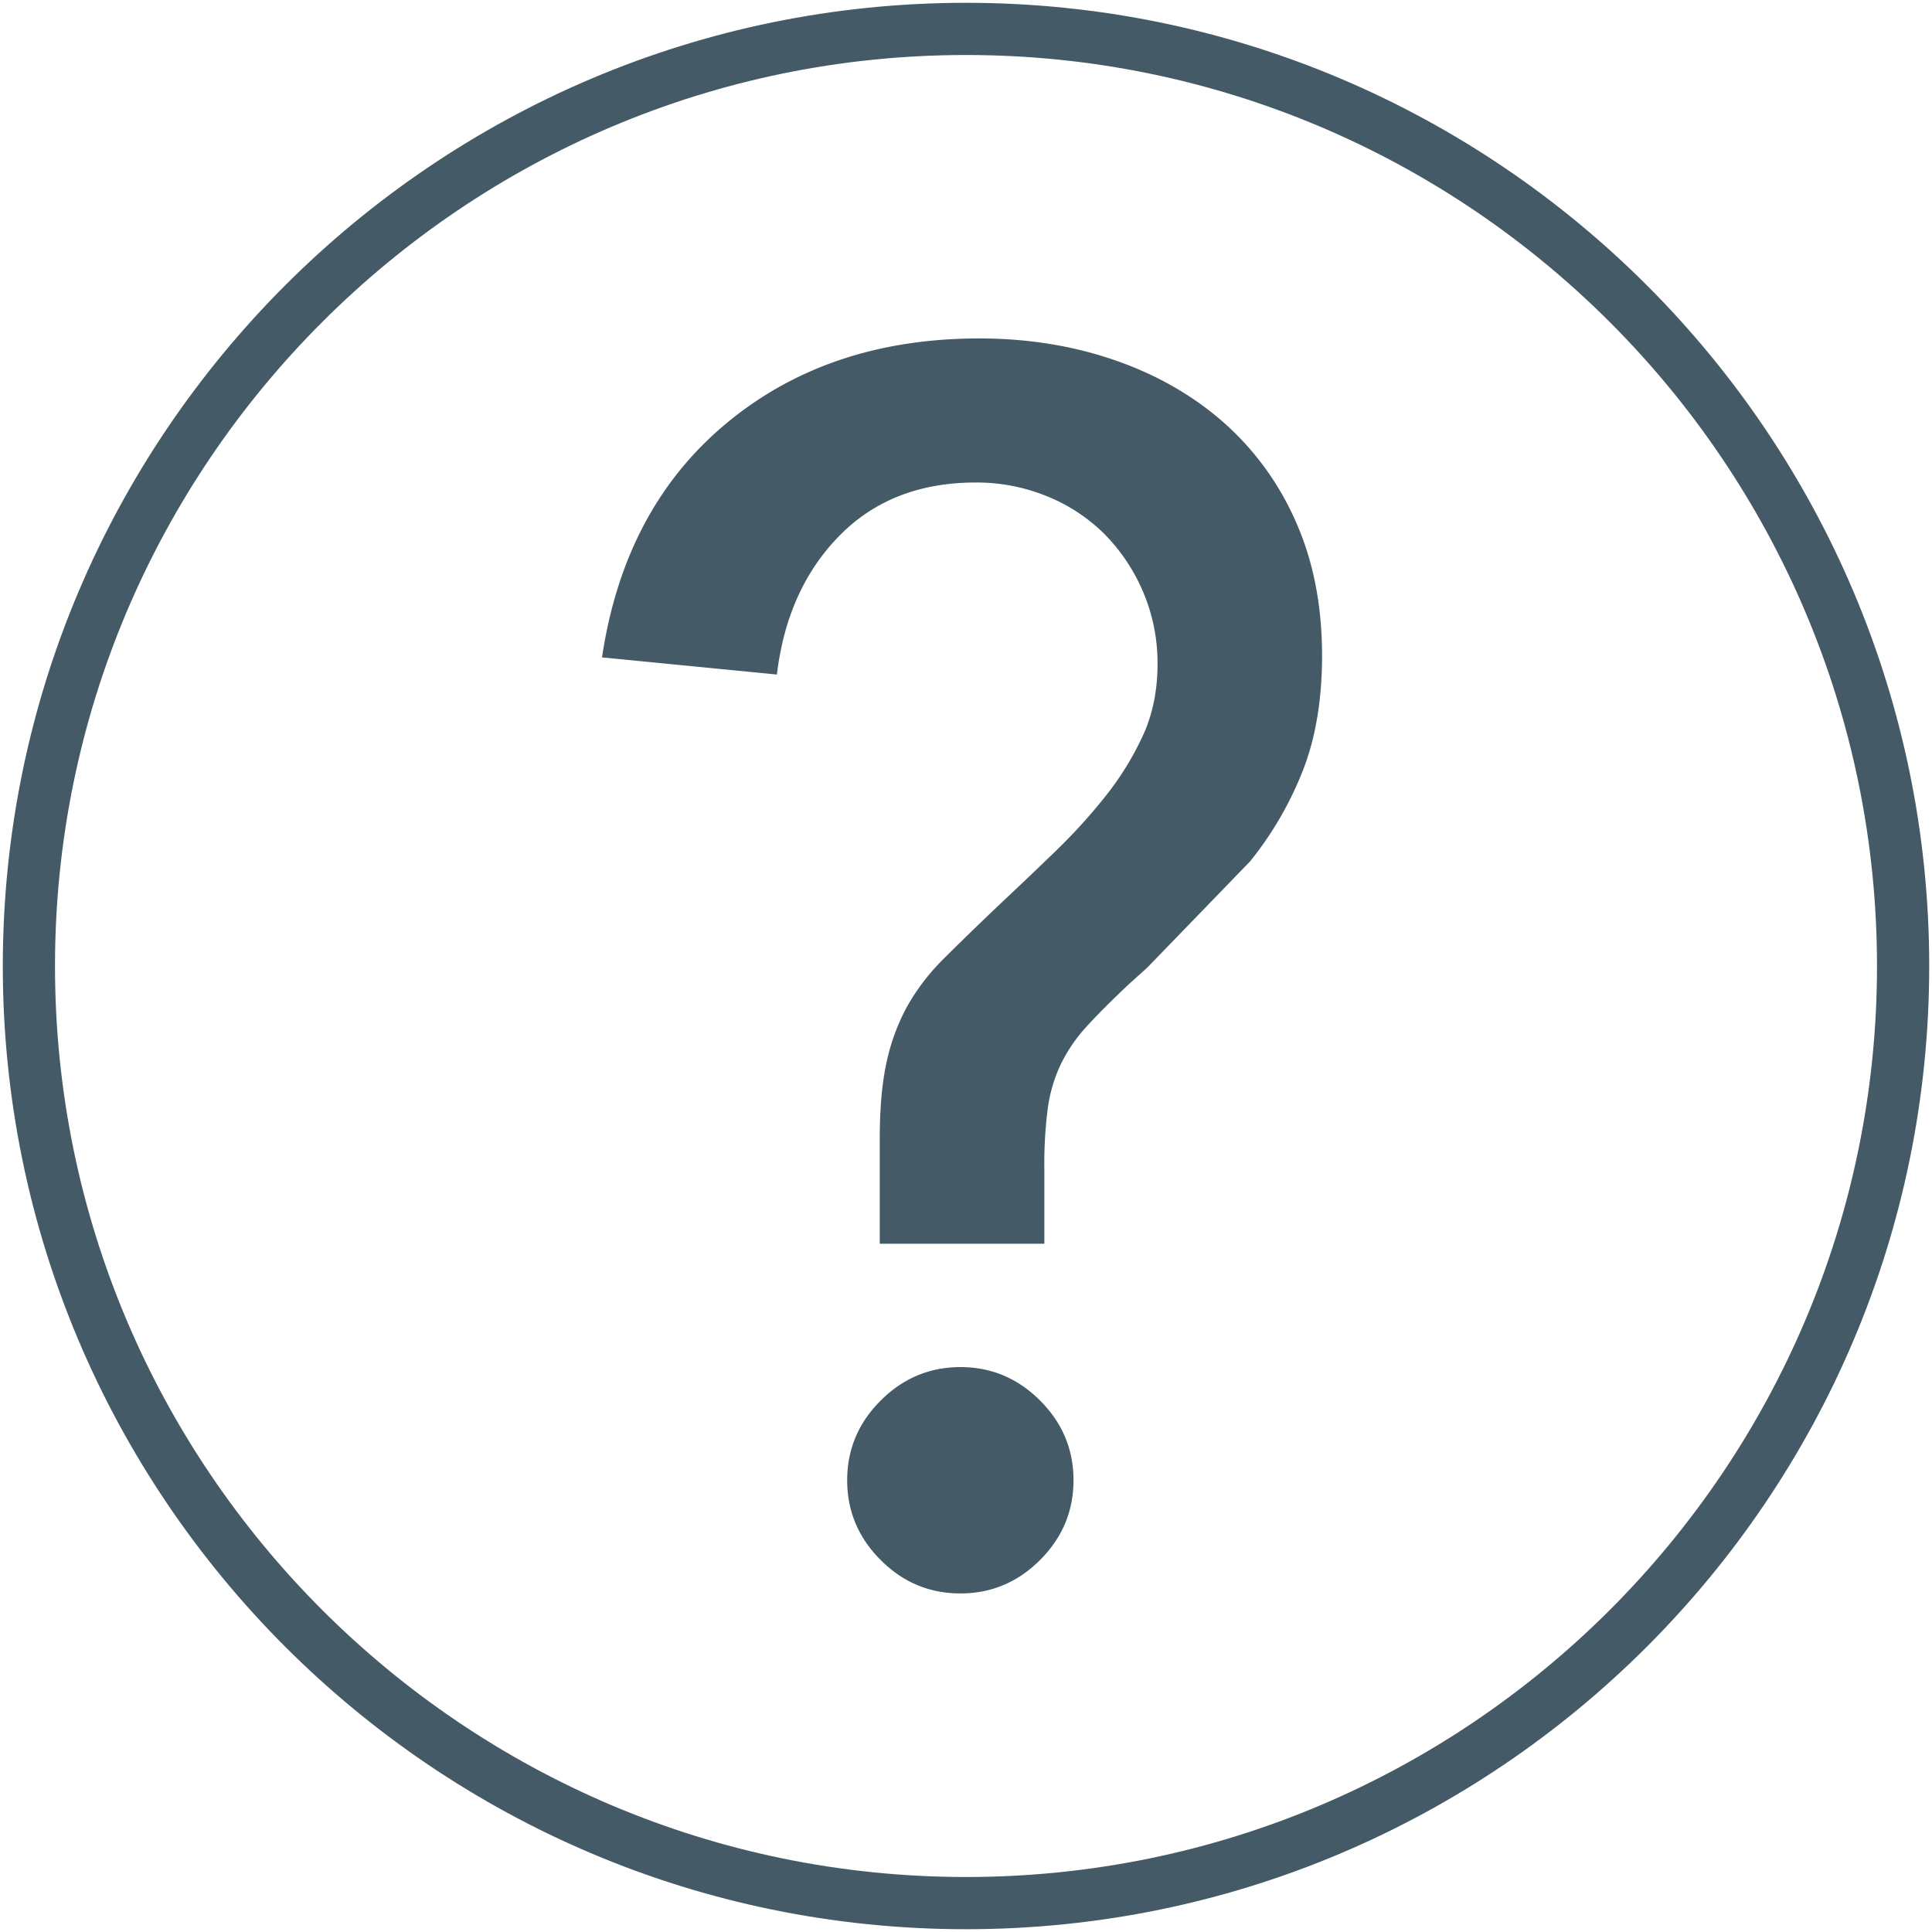 <svg id="Ebene_1" data-name="Ebene 1" xmlns="http://www.w3.org/2000/svg" viewBox="0 0 977.95 977.95"><defs><style>.cls-1{fill:#445a66;}</style></defs><path class="cls-1" d="M489,976.54C220.14,976.54,1.42,757.82,1.42,489S220.14,1.42,489,1.42,976.54,220.14,976.54,489,757.82,976.54,489,976.54Zm0-948.7C234.71,27.84,27.84,234.7,27.84,489S234.71,950.11,489,950.11,950.11,743.25,950.11,489,743.25,27.84,489,27.84Z"/><path class="cls-1" d="M445.32,629.56V576.62q0-23.43,3.47-39a104.71,104.71,0,0,1,10.41-28.21,109.69,109.69,0,0,1,18.67-24.29q11.72-11.71,29.07-28.21,13.88-13,27.77-26.46a282.76,282.76,0,0,0,25.16-27.78,150.62,150.62,0,0,0,18.67-30.37q7.35-16,7.38-36a91.6,91.6,0,0,0-7.38-36.88A93.66,93.66,0,0,0,559,270.27a87.93,87.93,0,0,0-29.07-19.09,94.2,94.2,0,0,0-36-6.94q-42.53,0-69,26.91t-31.68,70.29l-88.52-8.68Q316,257.27,367.65,214.31t128-43q36.45,0,68.12,10.84t55.11,31.24a144.12,144.12,0,0,1,36.89,50.34q13.43,29.94,13.44,68.12,0,33-9.54,57.71A175.09,175.09,0,0,1,632.78,436l-52.07,53.81L572,497.65q-13.87,13-22.12,22.13a79.17,79.17,0,0,0-13,19.1A75.68,75.68,0,0,0,530.37,561a218.67,218.67,0,0,0-1.74,30.38v38.18ZM428.83,749.32q0-23.43,16.93-40.35T486.11,692q23.43,0,40.36,16.93t16.92,40.35q0,23.43-16.92,40.36t-40.36,16.93q-23.44,0-40.35-16.93T428.83,749.32Z"/></svg>